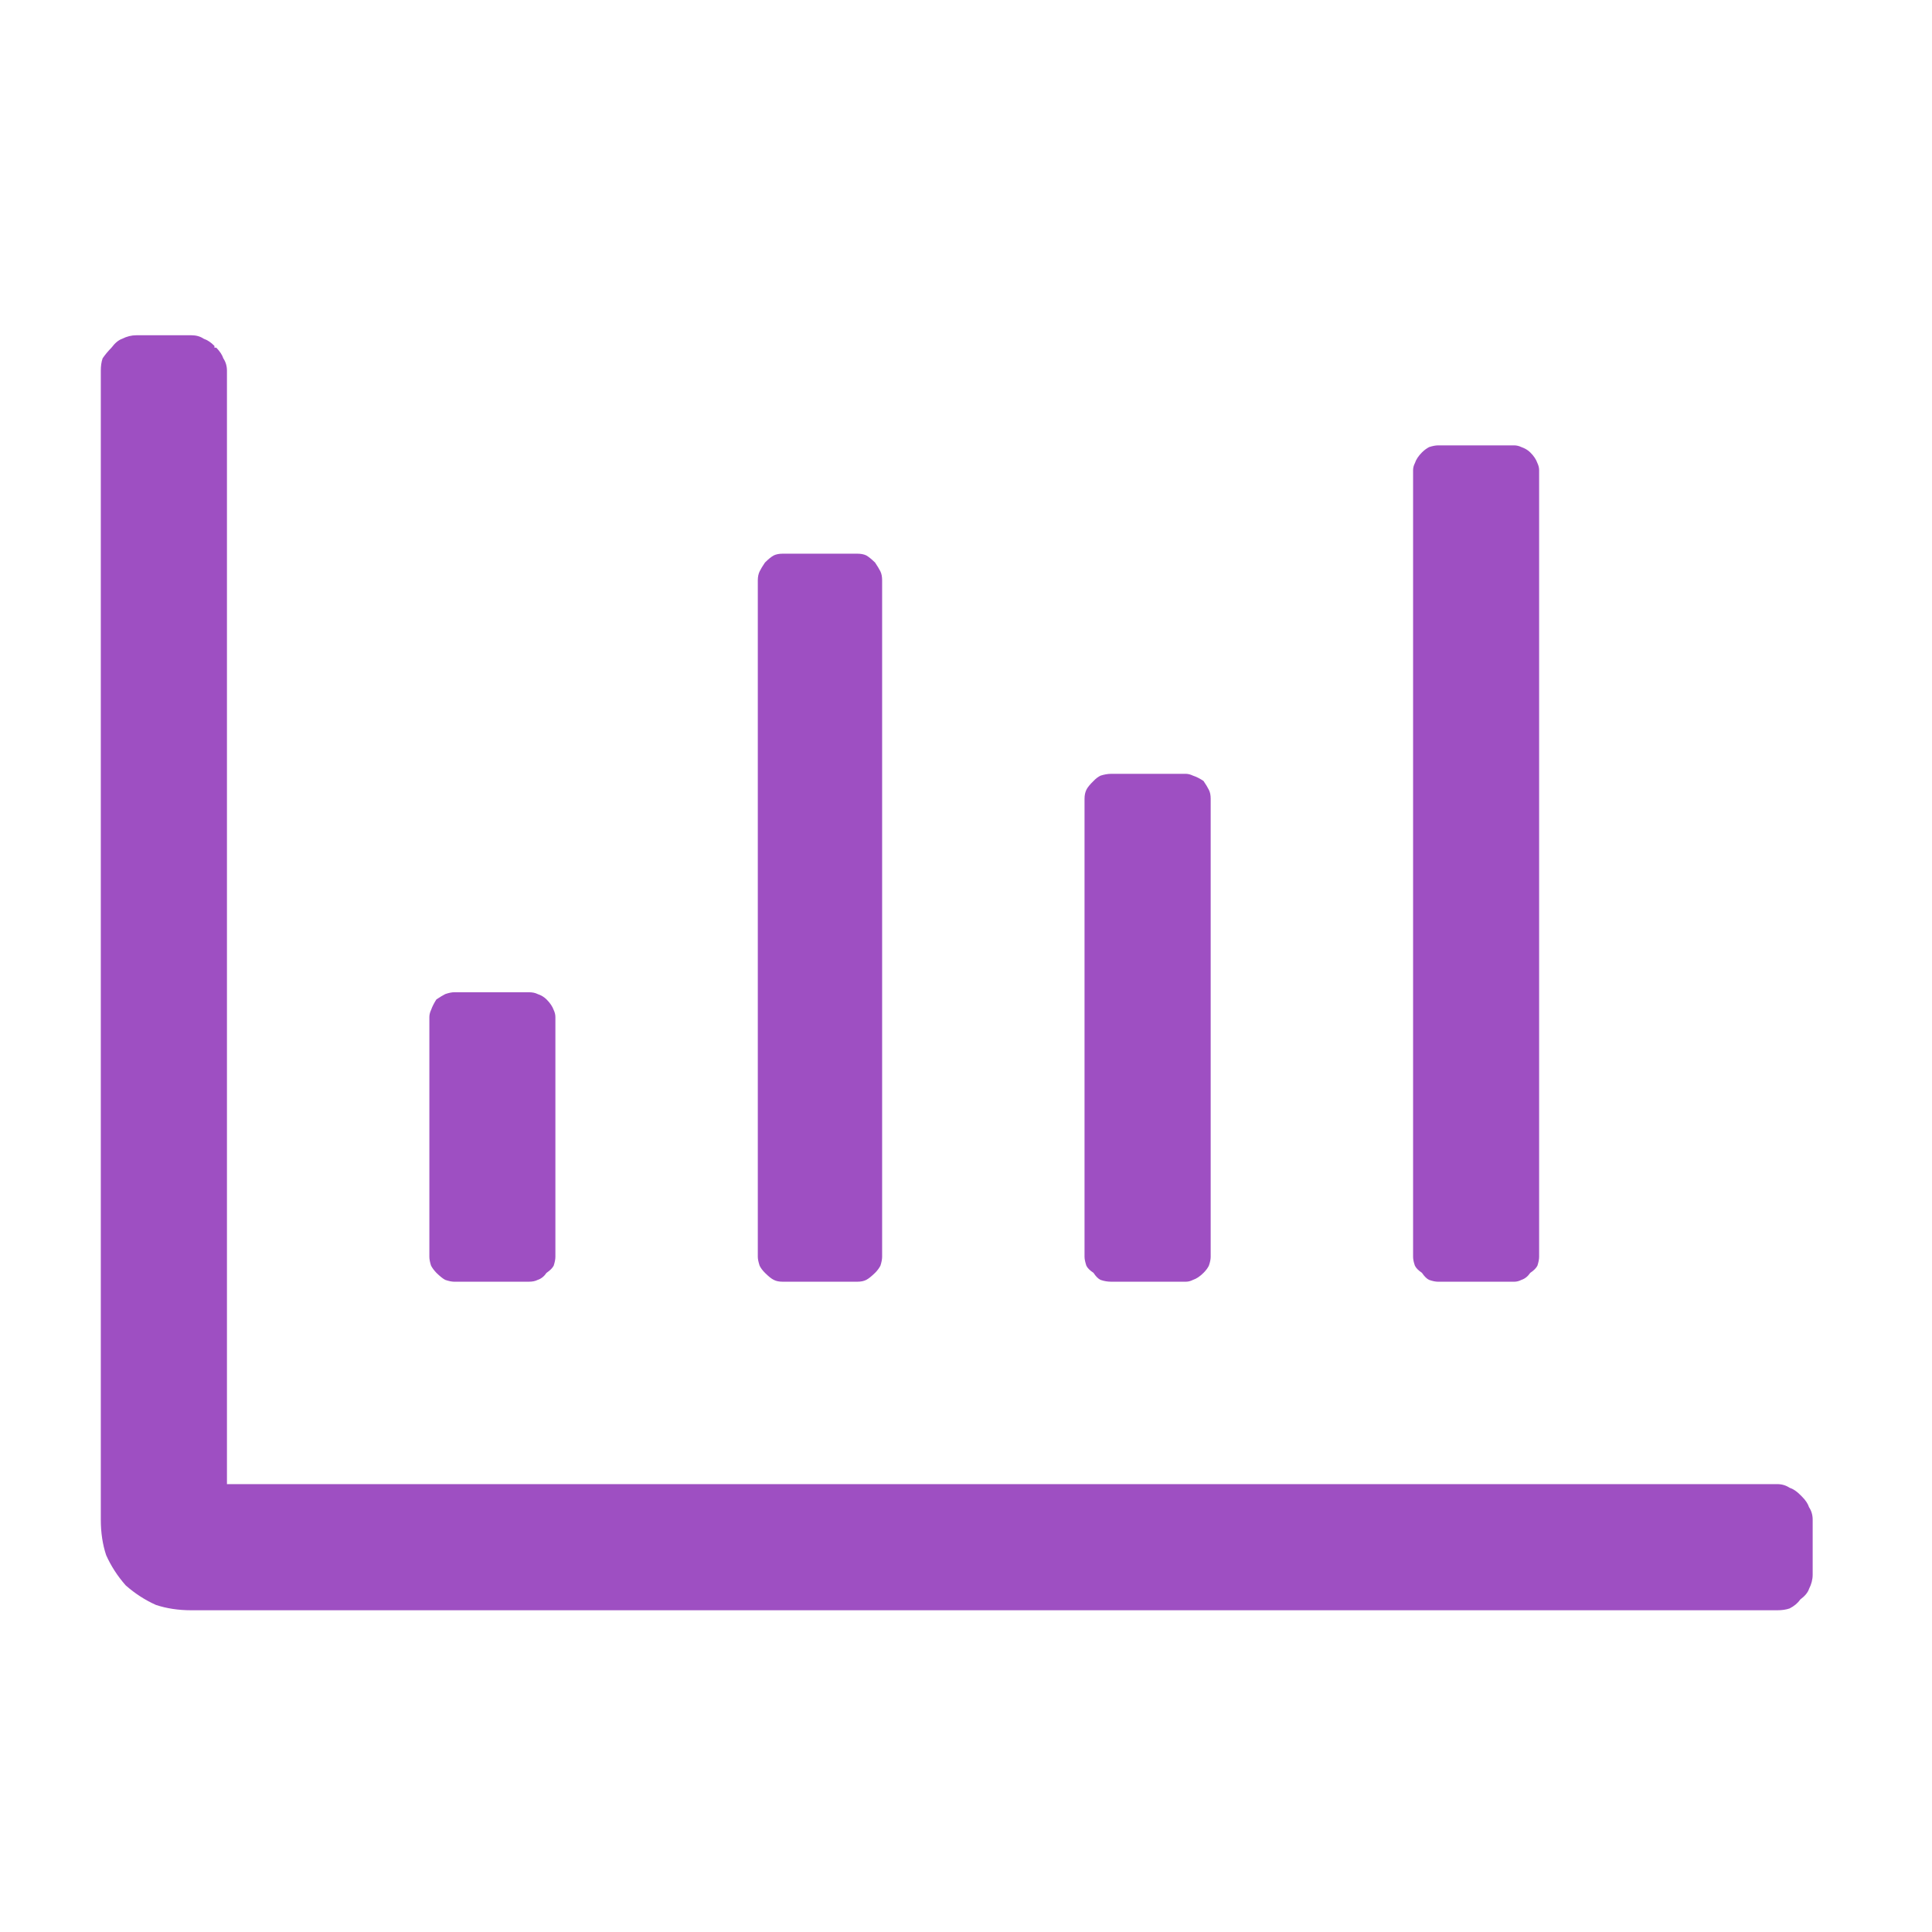<svg width="17" height="17" viewBox="0 0 17 17" fill="none" xmlns="http://www.w3.org/2000/svg">
<g clip-path="url(#clip0_15454_85)">
<path d="M0.981 3.059C1.012 3.018 1.043 2.992 1.075 2.981C1.116 2.96 1.158 2.95 1.2 2.95H1.684C1.726 2.95 1.762 2.96 1.793 2.981C1.825 2.992 1.856 3.012 1.887 3.044V3.059H1.903C1.934 3.091 1.955 3.122 1.965 3.153C1.986 3.184 1.997 3.221 1.997 3.262V13.059H15.637C15.679 13.059 15.715 13.07 15.747 13.091C15.778 13.101 15.809 13.122 15.84 13.153L15.856 13.169C15.887 13.2 15.908 13.231 15.918 13.262C15.939 13.294 15.95 13.33 15.95 13.372V13.856C15.95 13.898 15.939 13.94 15.918 13.981C15.908 14.012 15.882 14.044 15.84 14.075C15.819 14.106 15.788 14.132 15.747 14.153C15.715 14.164 15.679 14.169 15.637 14.169H1.684C1.569 14.169 1.465 14.153 1.372 14.122C1.278 14.08 1.189 14.023 1.106 13.95C1.033 13.867 0.976 13.778 0.934 13.684C0.903 13.591 0.887 13.486 0.887 13.372V3.262C0.887 3.221 0.892 3.184 0.903 3.153C0.924 3.122 0.95 3.091 0.981 3.059ZM12.512 3.981C12.533 3.96 12.554 3.945 12.575 3.934C12.606 3.924 12.632 3.919 12.653 3.919H13.325C13.345 3.919 13.366 3.924 13.387 3.934C13.418 3.945 13.444 3.96 13.465 3.981C13.497 4.012 13.517 4.044 13.528 4.075C13.538 4.096 13.543 4.117 13.543 4.137V11.059C13.543 11.08 13.538 11.106 13.528 11.137C13.517 11.158 13.497 11.179 13.465 11.2C13.444 11.231 13.418 11.252 13.387 11.262C13.366 11.273 13.345 11.278 13.325 11.278H12.653C12.632 11.278 12.606 11.273 12.575 11.262C12.554 11.252 12.533 11.231 12.512 11.2C12.481 11.179 12.46 11.158 12.45 11.137C12.439 11.106 12.434 11.08 12.434 11.059V4.137C12.434 4.117 12.439 4.096 12.45 4.075C12.46 4.044 12.481 4.012 12.512 3.981ZM6.731 4.95C6.762 4.919 6.788 4.898 6.809 4.887C6.83 4.877 6.856 4.872 6.887 4.872H7.543C7.575 4.872 7.601 4.877 7.622 4.887C7.642 4.898 7.668 4.919 7.7 4.95C7.721 4.981 7.736 5.007 7.747 5.028C7.757 5.049 7.762 5.075 7.762 5.106V11.059C7.762 11.08 7.757 11.106 7.747 11.137C7.736 11.158 7.721 11.179 7.7 11.2C7.668 11.231 7.642 11.252 7.622 11.262C7.601 11.273 7.575 11.278 7.543 11.278H6.887C6.856 11.278 6.83 11.273 6.809 11.262C6.788 11.252 6.762 11.231 6.731 11.2C6.71 11.179 6.694 11.158 6.684 11.137C6.674 11.106 6.668 11.08 6.668 11.059V5.106C6.668 5.075 6.674 5.049 6.684 5.028C6.694 5.007 6.71 4.981 6.731 4.95ZM9.622 6.872C9.642 6.851 9.663 6.835 9.684 6.825C9.715 6.815 9.747 6.809 9.778 6.809H10.434C10.455 6.809 10.476 6.815 10.497 6.825C10.528 6.835 10.559 6.851 10.59 6.872C10.611 6.903 10.627 6.929 10.637 6.95C10.648 6.971 10.653 6.997 10.653 7.028V11.059C10.653 11.08 10.648 11.106 10.637 11.137C10.627 11.158 10.611 11.179 10.59 11.2C10.559 11.231 10.528 11.252 10.497 11.262C10.476 11.273 10.455 11.278 10.434 11.278H9.778C9.747 11.278 9.715 11.273 9.684 11.262C9.663 11.252 9.642 11.231 9.622 11.2C9.59 11.179 9.569 11.158 9.559 11.137C9.549 11.106 9.543 11.08 9.543 11.059V7.028C9.543 6.997 9.549 6.971 9.559 6.95C9.569 6.929 9.59 6.903 9.622 6.872ZM3.84 8.794C3.872 8.773 3.898 8.757 3.918 8.747C3.95 8.736 3.976 8.731 3.997 8.731H4.653C4.684 8.731 4.71 8.736 4.731 8.747C4.762 8.757 4.788 8.773 4.809 8.794C4.84 8.825 4.861 8.856 4.872 8.887C4.882 8.908 4.887 8.929 4.887 8.95V11.059C4.887 11.08 4.882 11.106 4.872 11.137C4.861 11.158 4.84 11.179 4.809 11.2C4.788 11.231 4.762 11.252 4.731 11.262C4.71 11.273 4.684 11.278 4.653 11.278H3.997C3.976 11.278 3.95 11.273 3.918 11.262C3.898 11.252 3.872 11.231 3.84 11.2C3.82 11.179 3.804 11.158 3.793 11.137C3.783 11.106 3.778 11.08 3.778 11.059V8.95C3.778 8.929 3.783 8.908 3.793 8.887C3.804 8.856 3.82 8.825 3.84 8.794Z" fill="#9E4FC2"/>
</g>
<defs>
<clipPath id="clip0_15454_85">
<rect width="16" height="16" fill="white" transform="translate(0.418 0.559)"/>
</clipPath>
</defs>
</svg>
